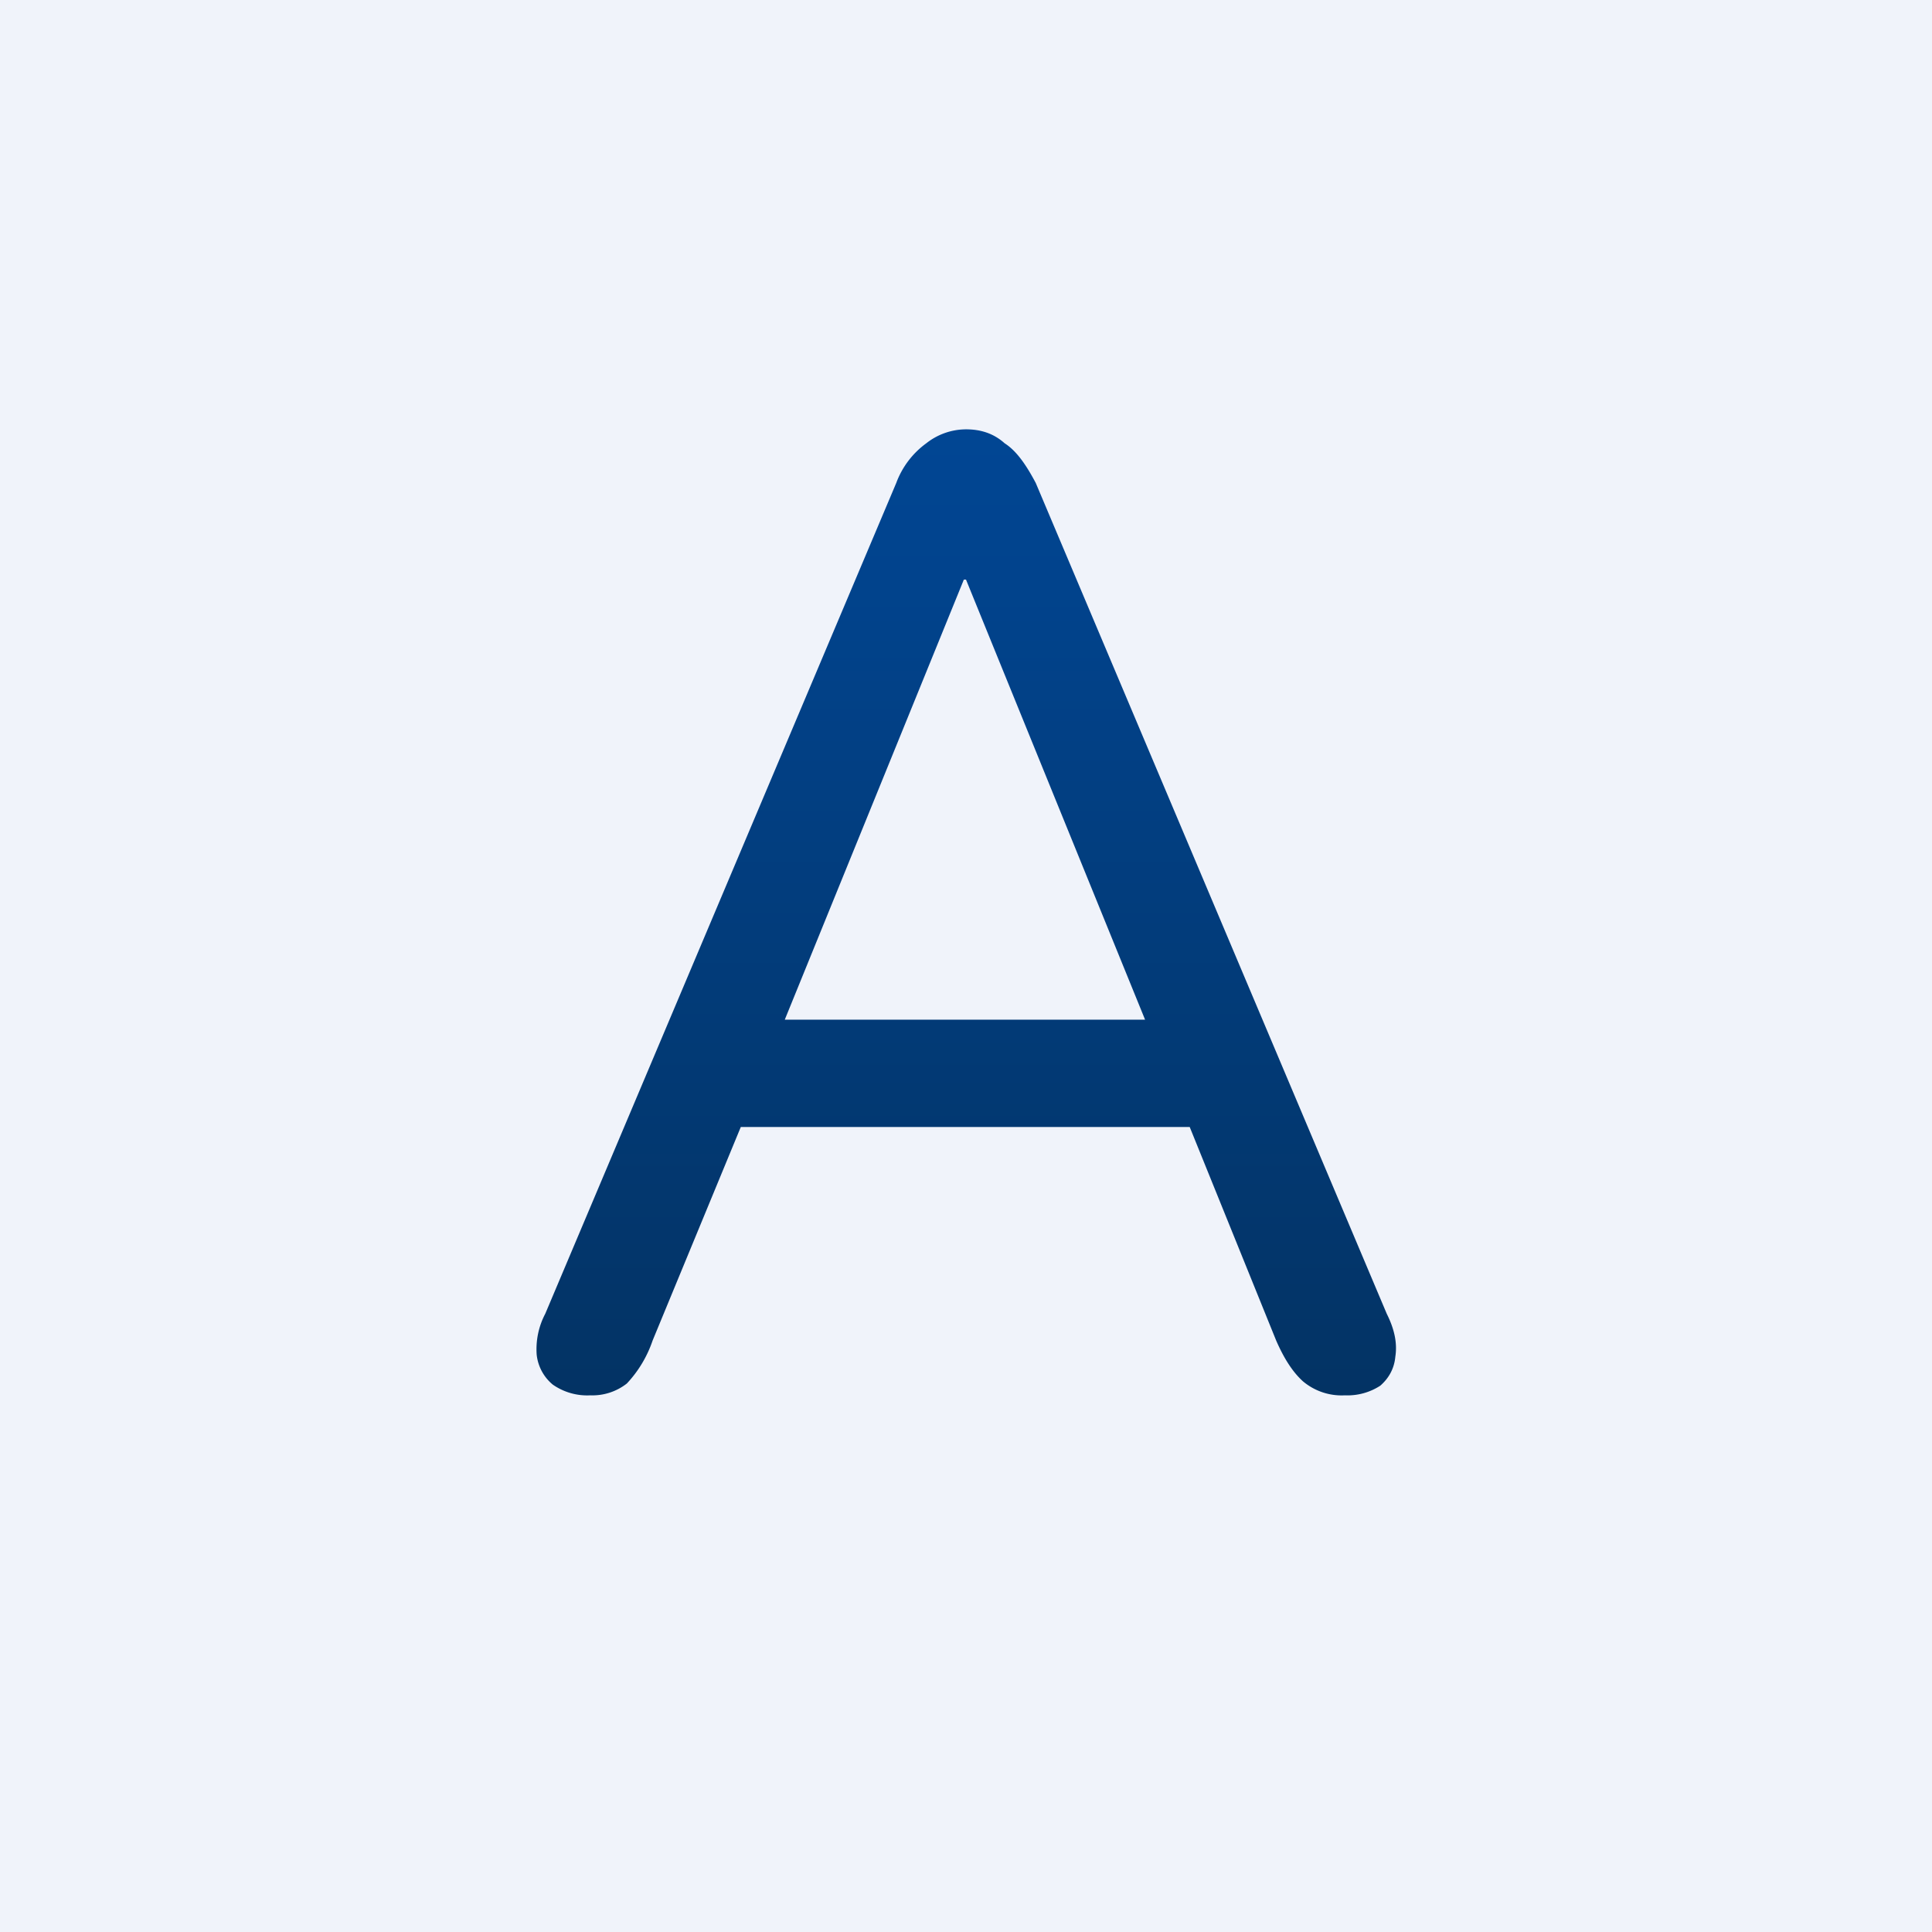 <!-- by TradingView --><svg width="18" height="18" viewBox="0 0 18 18" xmlns="http://www.w3.org/2000/svg"><path fill="#F0F3FA" d="M0 0h18v18H0z"/><path d="M5.5 13a.56.56 0 0 1-.35-.1.42.42 0 0 1-.15-.28.71.71 0 0 1 .08-.38L8.35 4.5a.8.8 0 0 1 .28-.37A.6.6 0 0 1 9 4c.14 0 .26.04.36.13.11.07.2.2.29.37l3.27 7.74c.07.14.1.27.08.4-.01.11-.06.2-.14.27a.56.56 0 0 1-.33.09.56.56 0 0 1-.39-.13c-.1-.09-.18-.22-.25-.38l-1-2.47.67.48H6.42l.68-.48-1.02 2.47a1.1 1.1 0 0 1-.24.4.52.52 0 0 1-.34.11Zm3.48-7.6L7.1 10.02l-.28-.52h4.34l-.28.52L9 5.4h-.02Z" fill="url(#awc3zfzev)"/><defs><linearGradient id="awc3zfzev" x1="9" y1="4" x2="9" y2="13" gradientUnits="userSpaceOnUse"><stop stop-color="#014694"/><stop offset="1" stop-color="#033364"/></linearGradient></defs></svg>